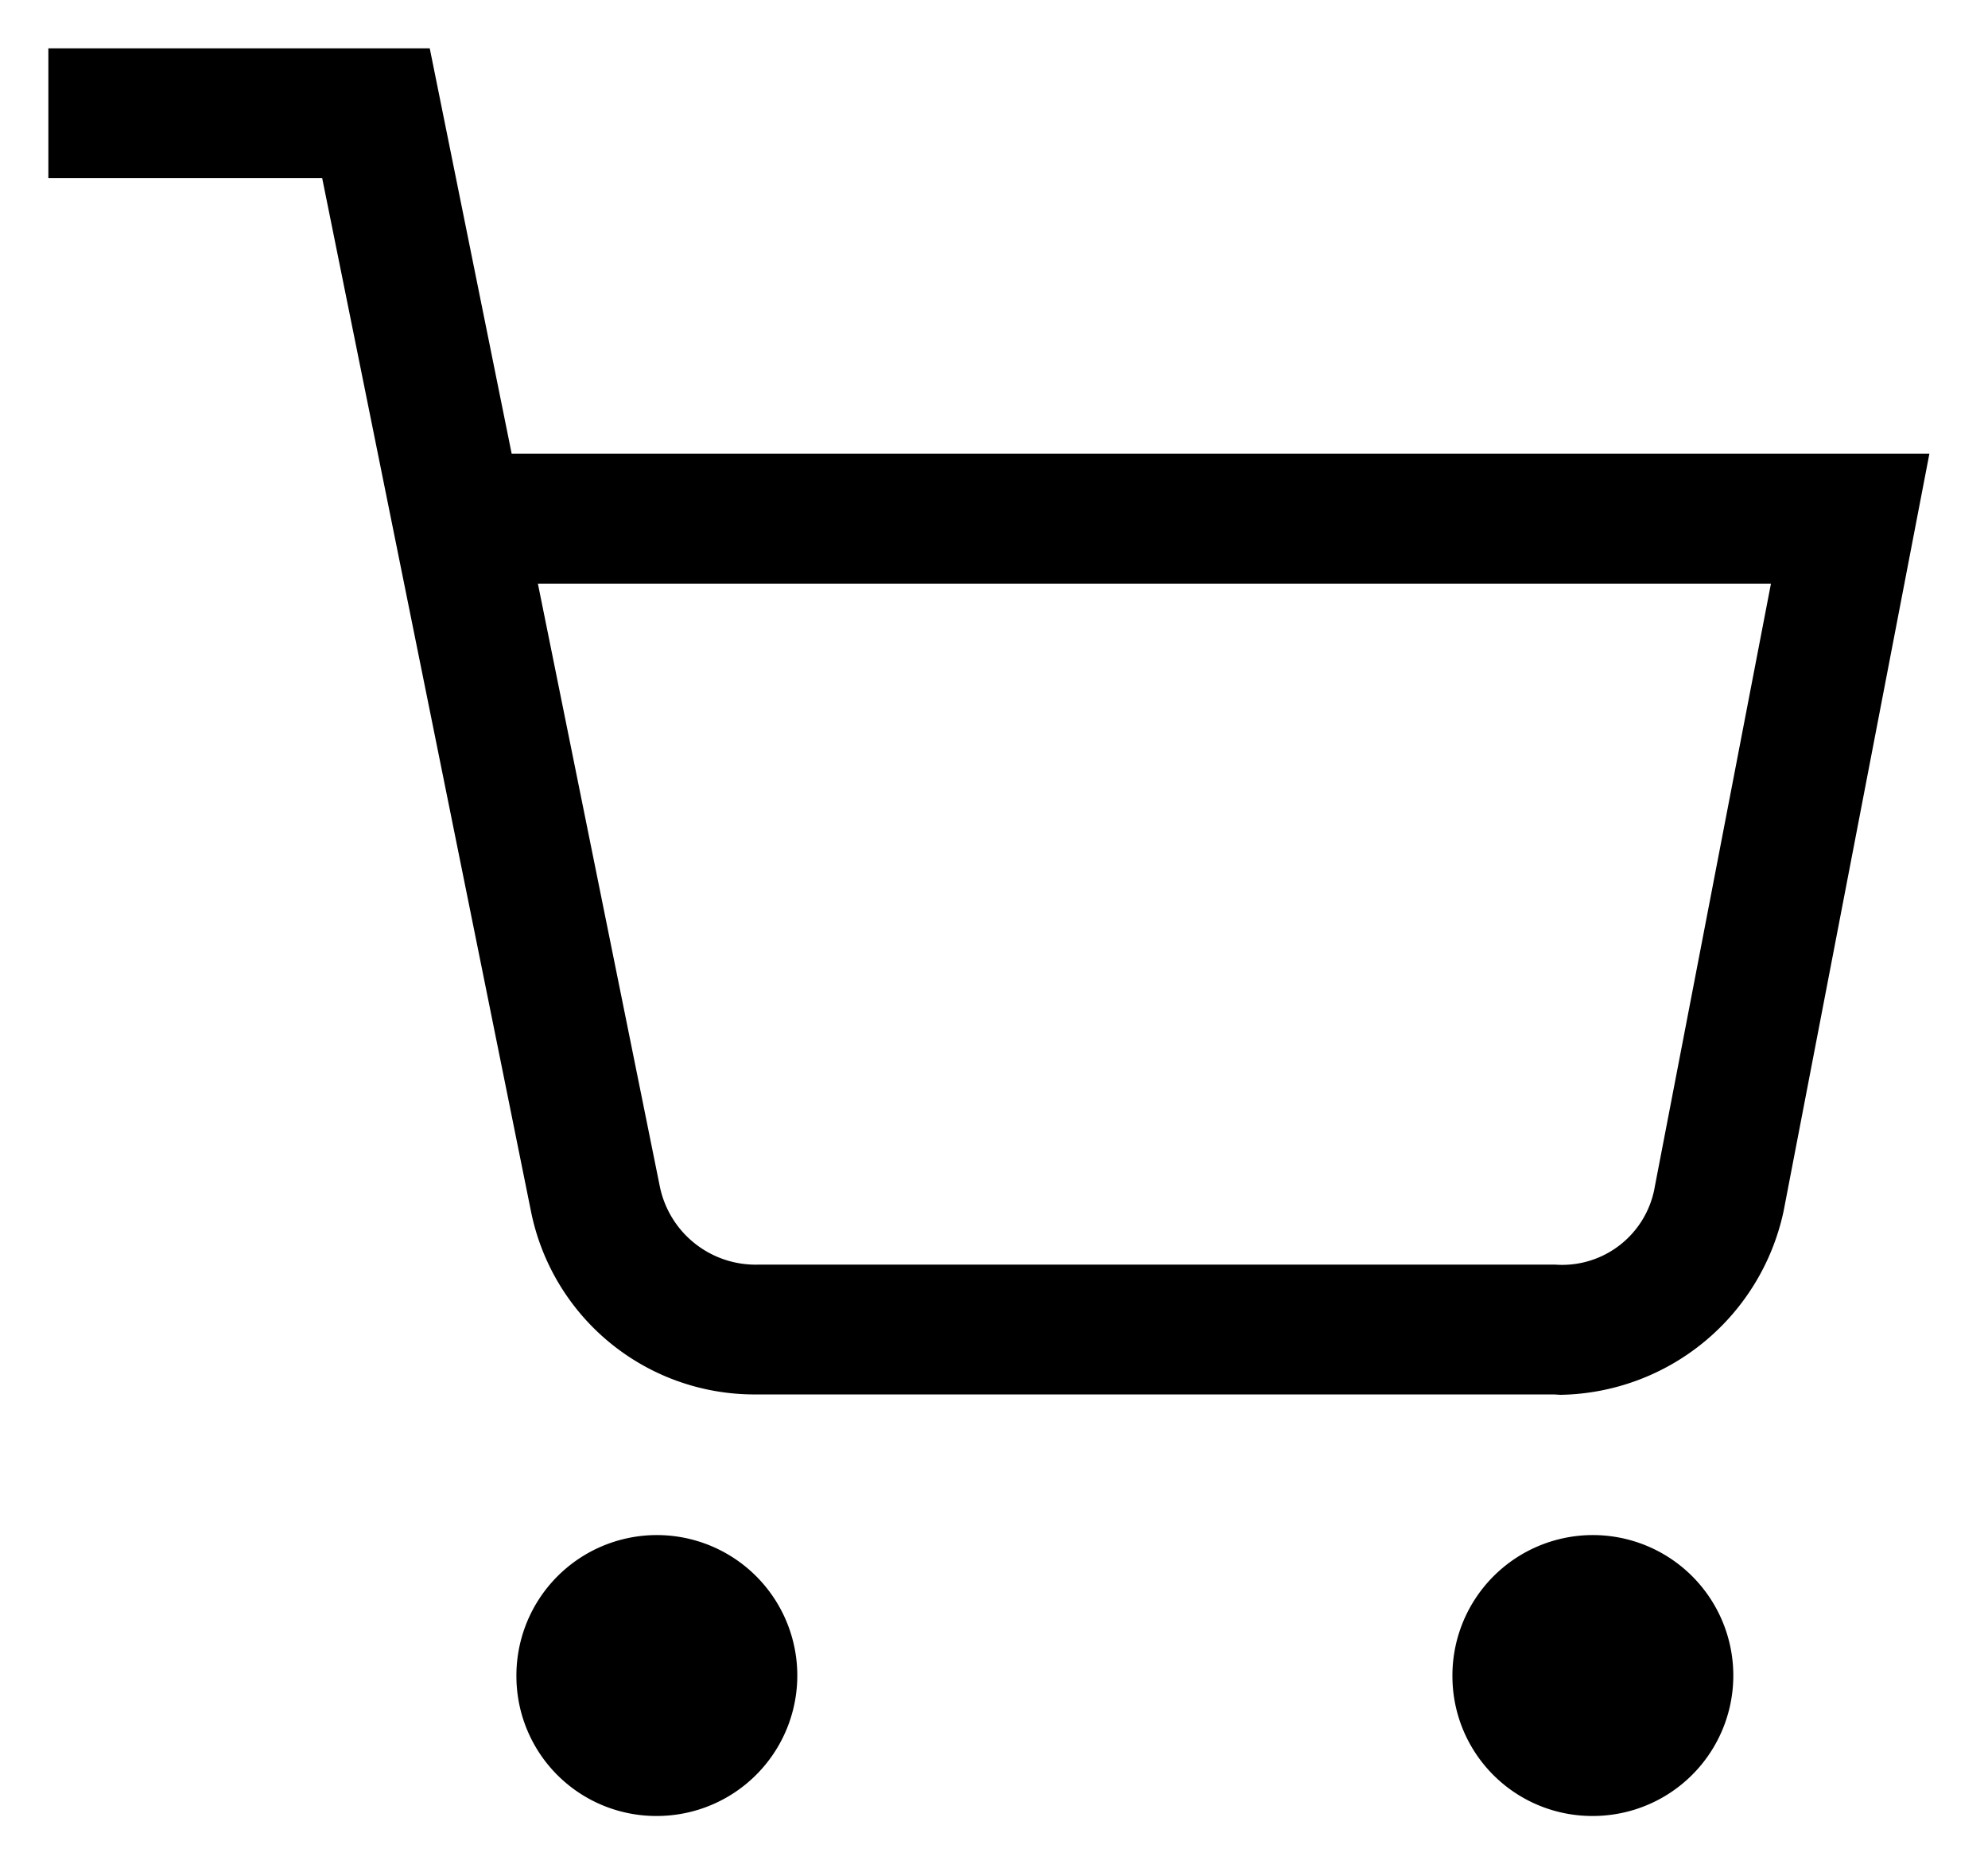 <?xml version="1.0" encoding="UTF-8"?> <svg xmlns="http://www.w3.org/2000/svg" viewBox="0 0 20.553 19.274"><title>PIZZA 4P'S</title><defs><clipPath id="a"><path fill="#fff" d="M0 0h151.129v21.376H0z" data-name="長方形 45"></path></clipPath></defs><path stroke="rgba(0,0,0,0)" stroke-miterlimit="10" d="M15.016 17.338a1.452 1.452 0 1 1 1.451 1.436 1.445 1.445 0 0 1-1.451-1.436Zm-9.677 0a1.452 1.452 0 1 1 1.451 1.436 1.445 1.445 0 0 1-1.451-1.436Zm10.728-2.922H7.8a2.356 2.356 0 0 1-2.31-1.891L3.331 1.842H.5V.5h3.943l.847 4.191h14.657L18.44 12.52a2.4 2.4 0 0 1-2.308 1.9Zm-9.246-2.153a1.011 1.011 0 0 0 1.019.811h8.24a.972.972 0 0 0 1.029-.81l1.2-6.23H5.561Z" data-name="合体 12"></path></svg> 